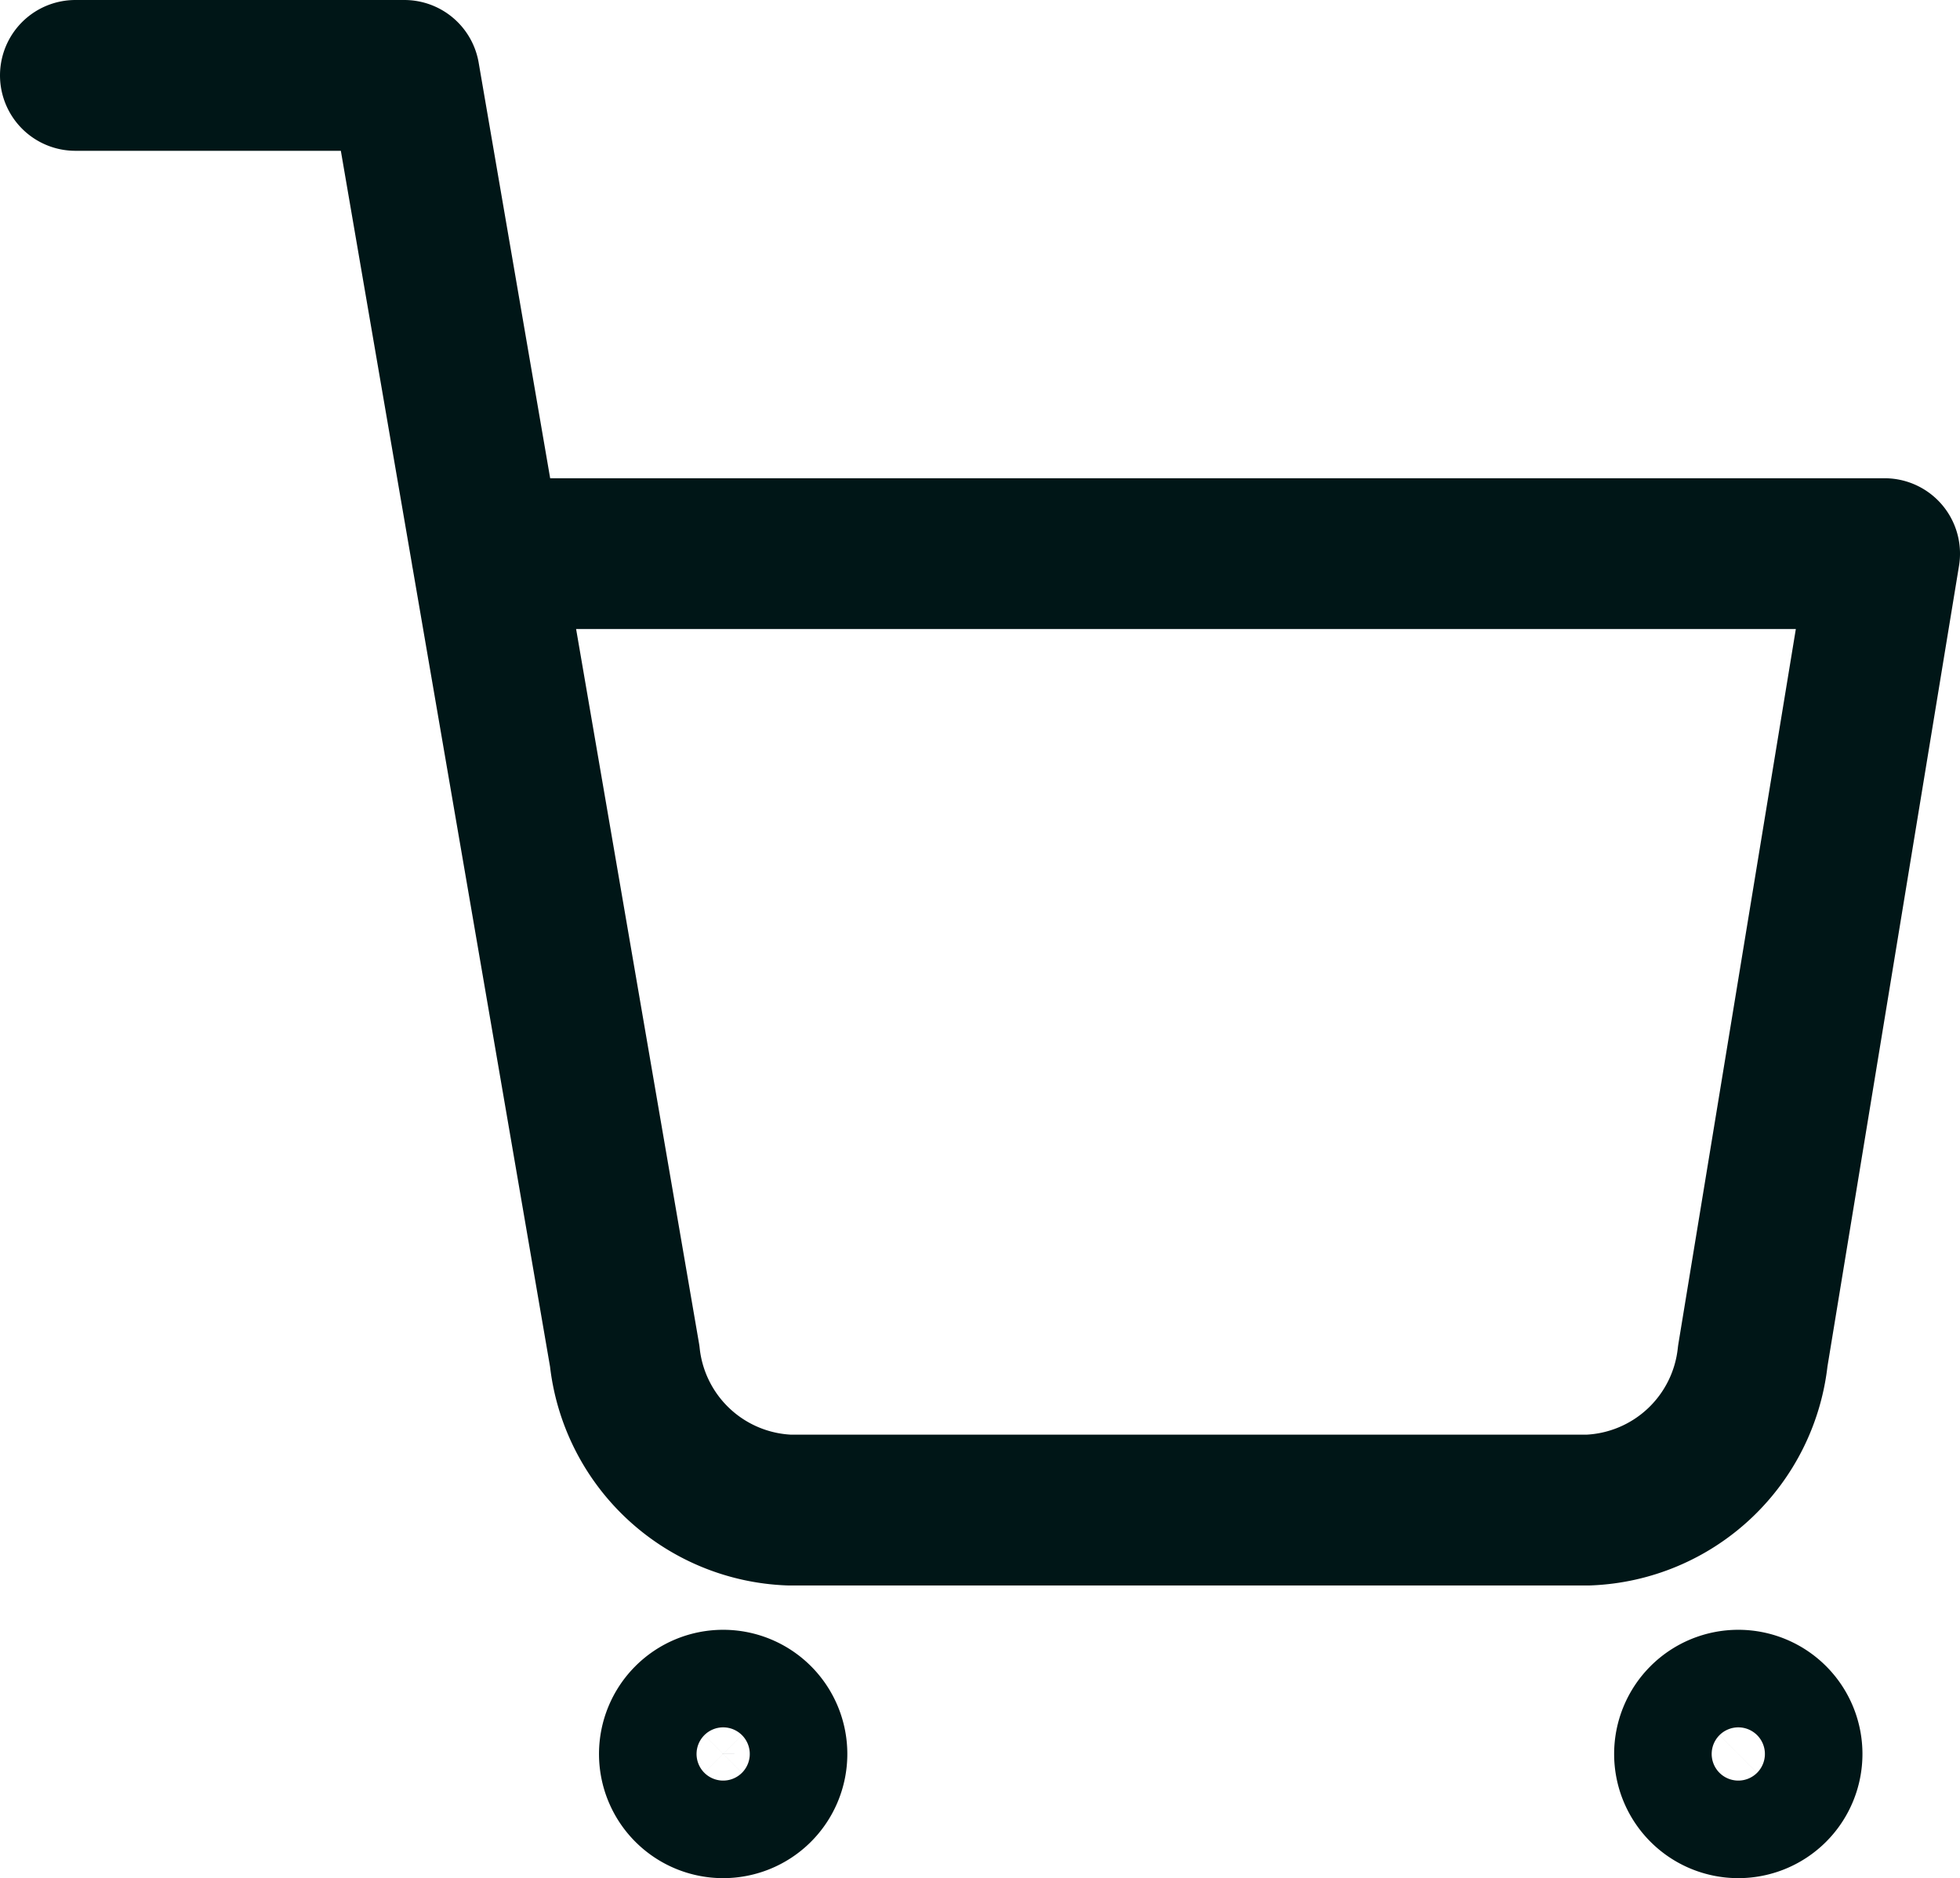 <svg xmlns="http://www.w3.org/2000/svg" width="26" height="24.909" viewBox="0 0 26 24.909">
  <g id="Icon_feather-shopping-cart" data-name="Icon feather-shopping-cart" transform="translate(1 1)">
    <path id="Path_5" data-name="Path 5" d="M13.293,30.647A.647.647,0,1,1,12.647,30,.647.647,0,0,1,13.293,30.647Z" transform="translate(-4.053 -8.384)" fill="none" stroke="#001617" stroke-linecap="round" stroke-linejoin="round" stroke-width="2"/>
    <path id="Path_6" data-name="Path 6" d="M29.793,30.647A.647.647,0,1,1,29.147,30,.647.647,0,0,1,29.793,30.647Z" transform="translate(-7.087 -8.384)" fill="none" stroke="#001617" stroke-linecap="round" stroke-linejoin="round" stroke-width="2"/>
    <path id="Path_7" data-name="Path 7" d="M1.5,1.5H5.864L8.787,18.486a2.286,2.286,0,0,0,2.182,2.042h10.6a2.286,2.286,0,0,0,2.182-2.042L25.5,7.843H6.955" transform="translate(-1.5 -1.5)" fill="none" stroke="#001617" stroke-linecap="round" stroke-linejoin="round" stroke-width="2"/>
  </g>
</svg>
